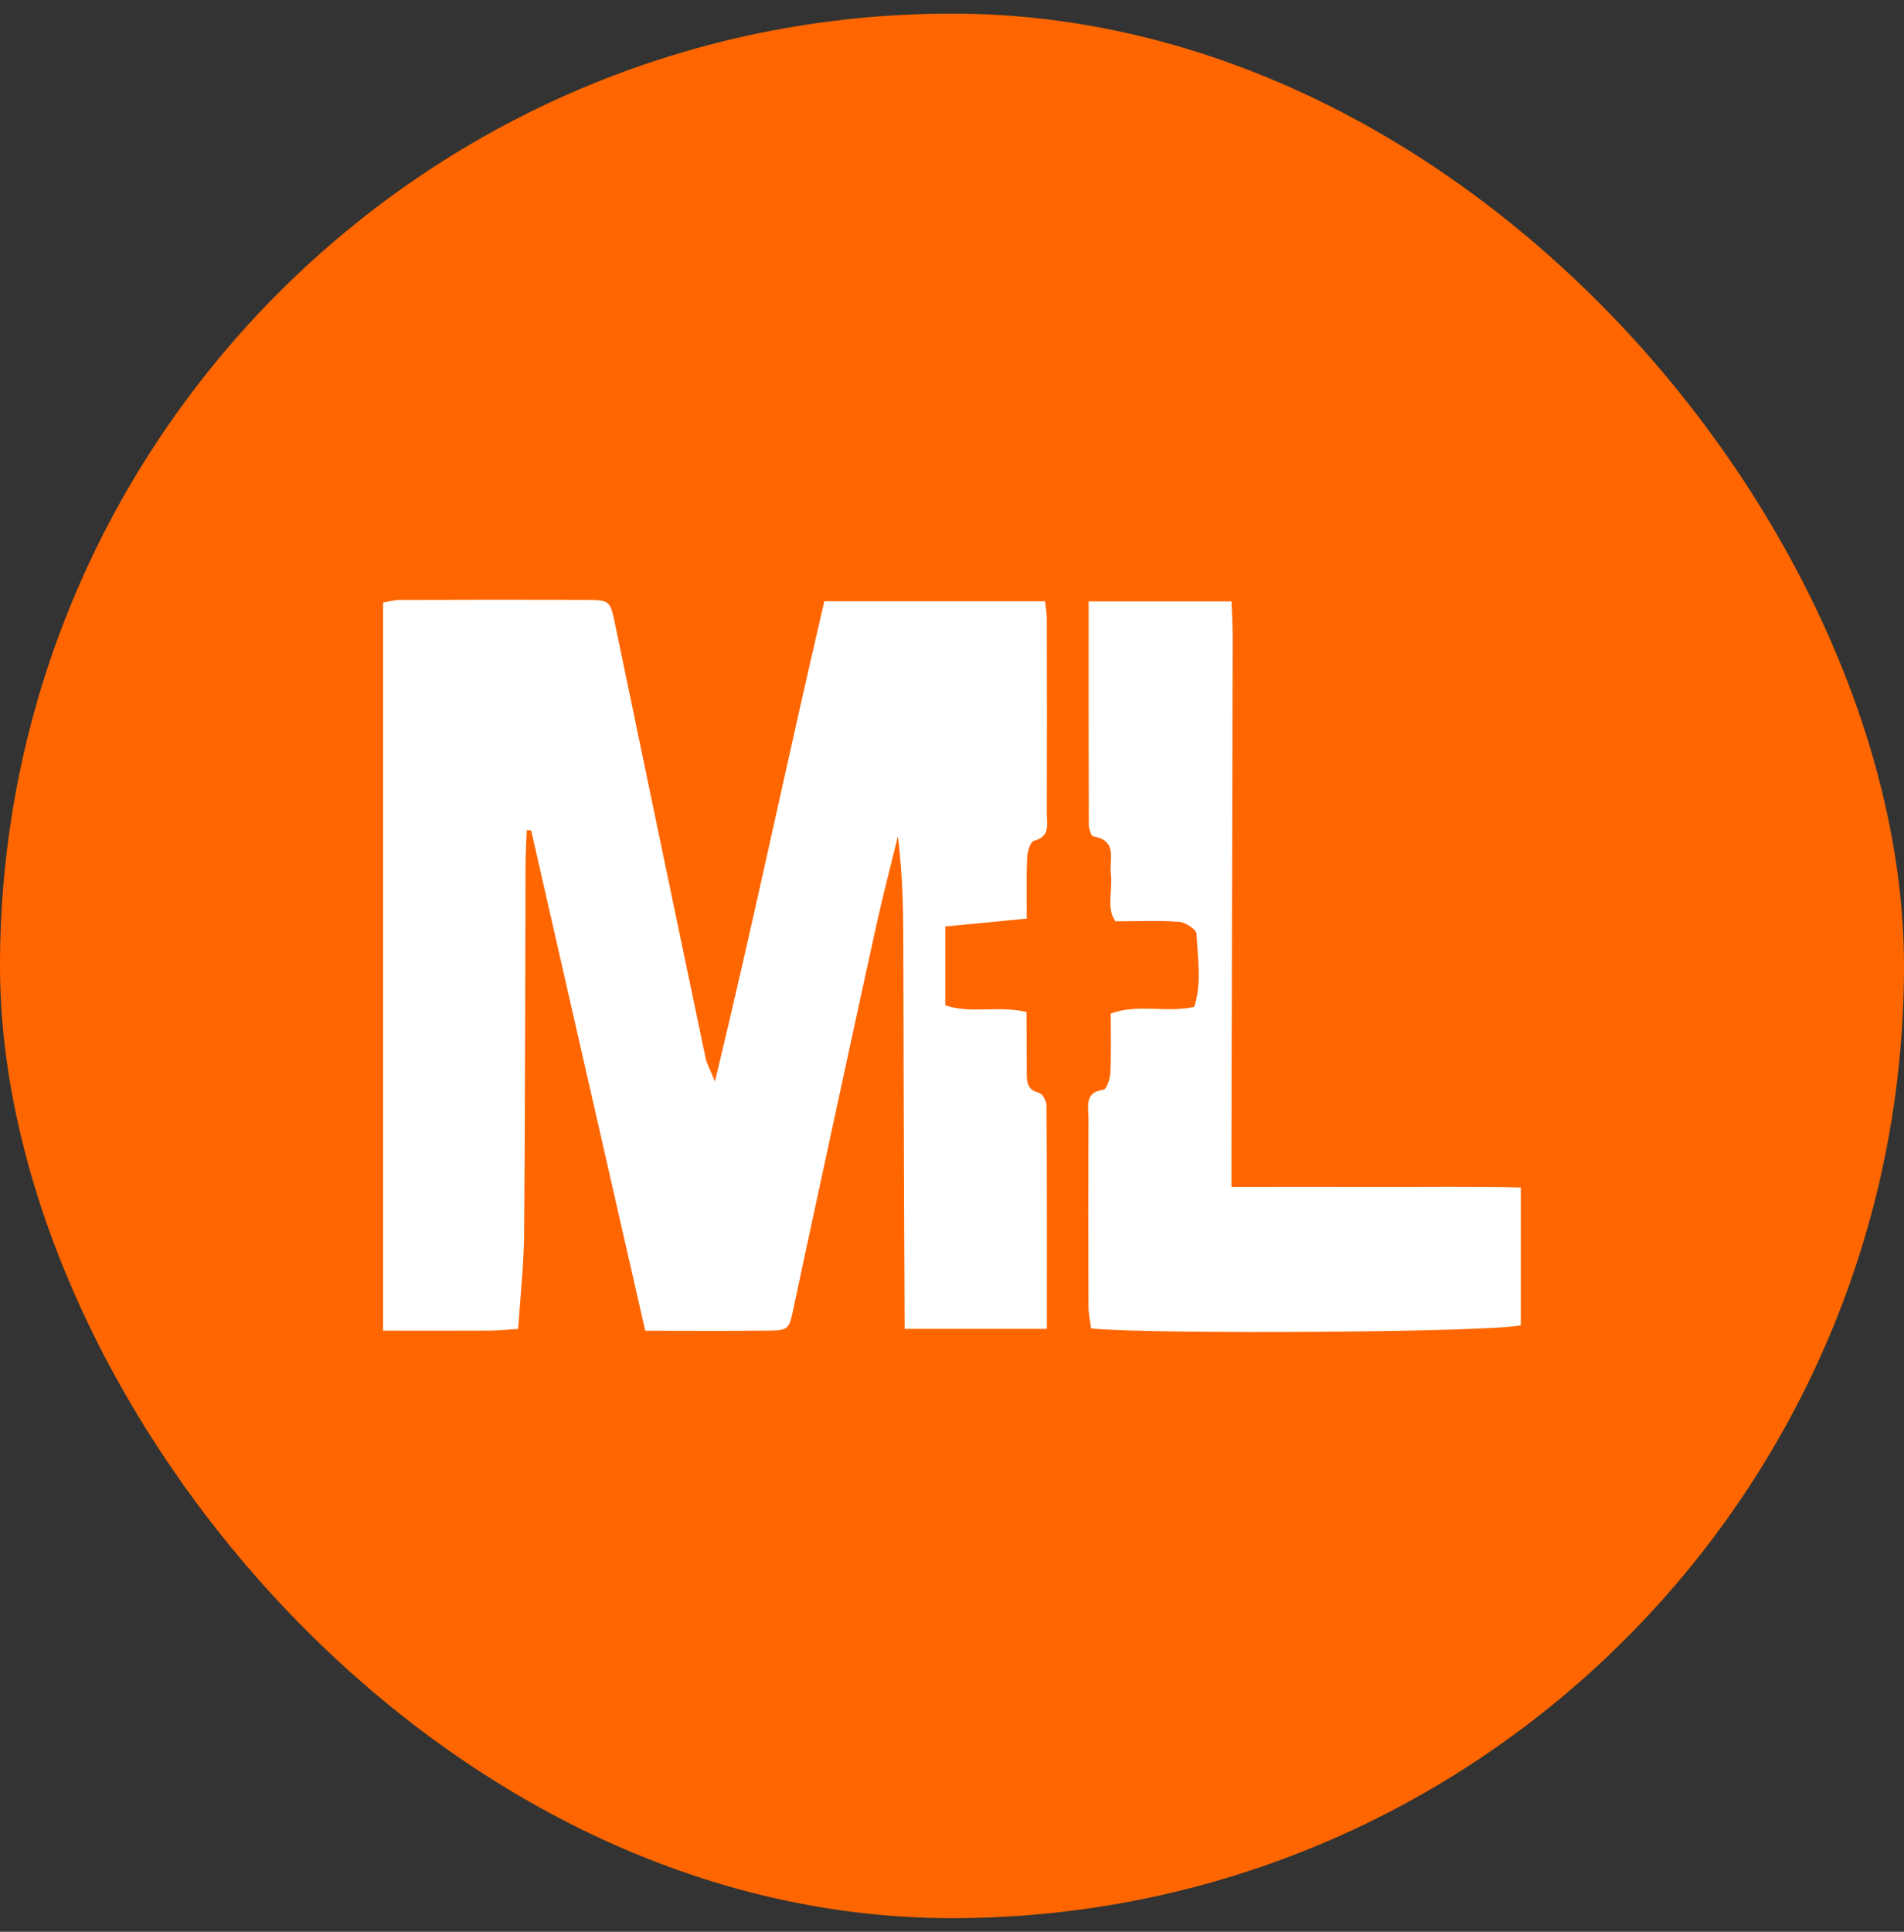 <svg xmlns="http://www.w3.org/2000/svg" width="70" height="71" viewBox="0 0 70 71" fill="none"><rect x="0" y="0" width="70" height="71" fill="#333333" stroke="none"/><rect y="0.5" width="70" height="70" rx="35" fill="#FF6600"></rect><path d="M30.308 22.098H38.42C38.446 22.338 38.486 22.537 38.486 22.734C38.491 25.122 38.494 27.507 38.486 29.895C38.486 30.286 38.625 30.743 38.014 30.902C37.88 30.938 37.769 31.306 37.762 31.526C37.731 32.268 37.749 33.01 37.749 33.762C36.676 33.866 35.737 33.956 34.755 34.05V36.948C35.682 37.271 36.661 36.948 37.739 37.193C37.742 37.912 37.749 38.651 37.749 39.391C37.749 39.734 37.739 40.052 38.196 40.163C38.325 40.196 38.474 40.469 38.476 40.633C38.494 43.346 38.489 46.057 38.489 48.842H33.259C33.251 47.33 33.243 45.835 33.238 44.341C33.233 42.834 33.228 41.327 33.223 39.818C33.218 38.311 33.213 36.804 33.211 35.294C33.211 33.79 33.211 32.285 33.009 30.743C32.746 31.821 32.466 32.891 32.226 33.974C31.509 37.23 30.808 40.489 30.103 43.748C29.785 45.214 29.472 46.681 29.159 48.147C29.01 48.844 28.98 48.897 28.253 48.905C26.784 48.922 25.315 48.91 23.722 48.91C22.321 42.763 20.923 36.642 19.527 30.519C19.474 30.519 19.421 30.516 19.366 30.514C19.35 30.92 19.325 31.329 19.323 31.735C19.305 36.259 19.308 40.779 19.27 45.303C19.26 46.461 19.131 47.617 19.05 48.842C18.669 48.867 18.343 48.902 18.02 48.905C16.728 48.912 15.438 48.907 14.085 48.907V22.143C14.297 22.108 14.494 22.05 14.691 22.05C16.96 22.043 19.232 22.04 21.501 22.047C22.44 22.05 22.432 22.068 22.622 22.982C23.725 28.285 24.83 33.588 25.941 38.891C25.981 39.091 26.093 39.275 26.284 39.749C27.738 33.745 28.932 27.959 30.308 22.098Z" fill="white"></path><path d="M55.912 43.647V48.706C55.009 48.961 42.595 49.056 40.114 48.827C40.081 48.567 40.018 48.292 40.018 48.014C40.01 45.709 40.008 43.407 40.018 41.103C40.018 40.674 39.854 40.151 40.573 40.048C40.687 40.03 40.813 39.644 40.823 39.424C40.856 38.718 40.836 38.006 40.836 37.251C41.845 36.883 42.867 37.236 43.905 37.006C44.193 36.14 44.029 35.224 43.991 34.323C43.983 34.161 43.587 33.899 43.357 33.881C42.61 33.826 41.855 33.861 41.007 33.861C40.661 33.366 40.916 32.723 40.841 32.127C40.773 31.602 41.111 30.893 40.194 30.741C40.116 30.729 40.03 30.456 40.03 30.305C40.02 27.594 40.023 24.88 40.023 22.104H45.276C45.291 22.533 45.319 22.974 45.319 23.416C45.306 29.656 45.288 35.898 45.273 42.138C45.273 42.587 45.273 43.036 45.273 43.624C47.156 43.624 48.91 43.62 50.662 43.624C52.409 43.63 54.156 43.602 55.915 43.645L55.912 43.647Z" fill="white"></path></svg>
